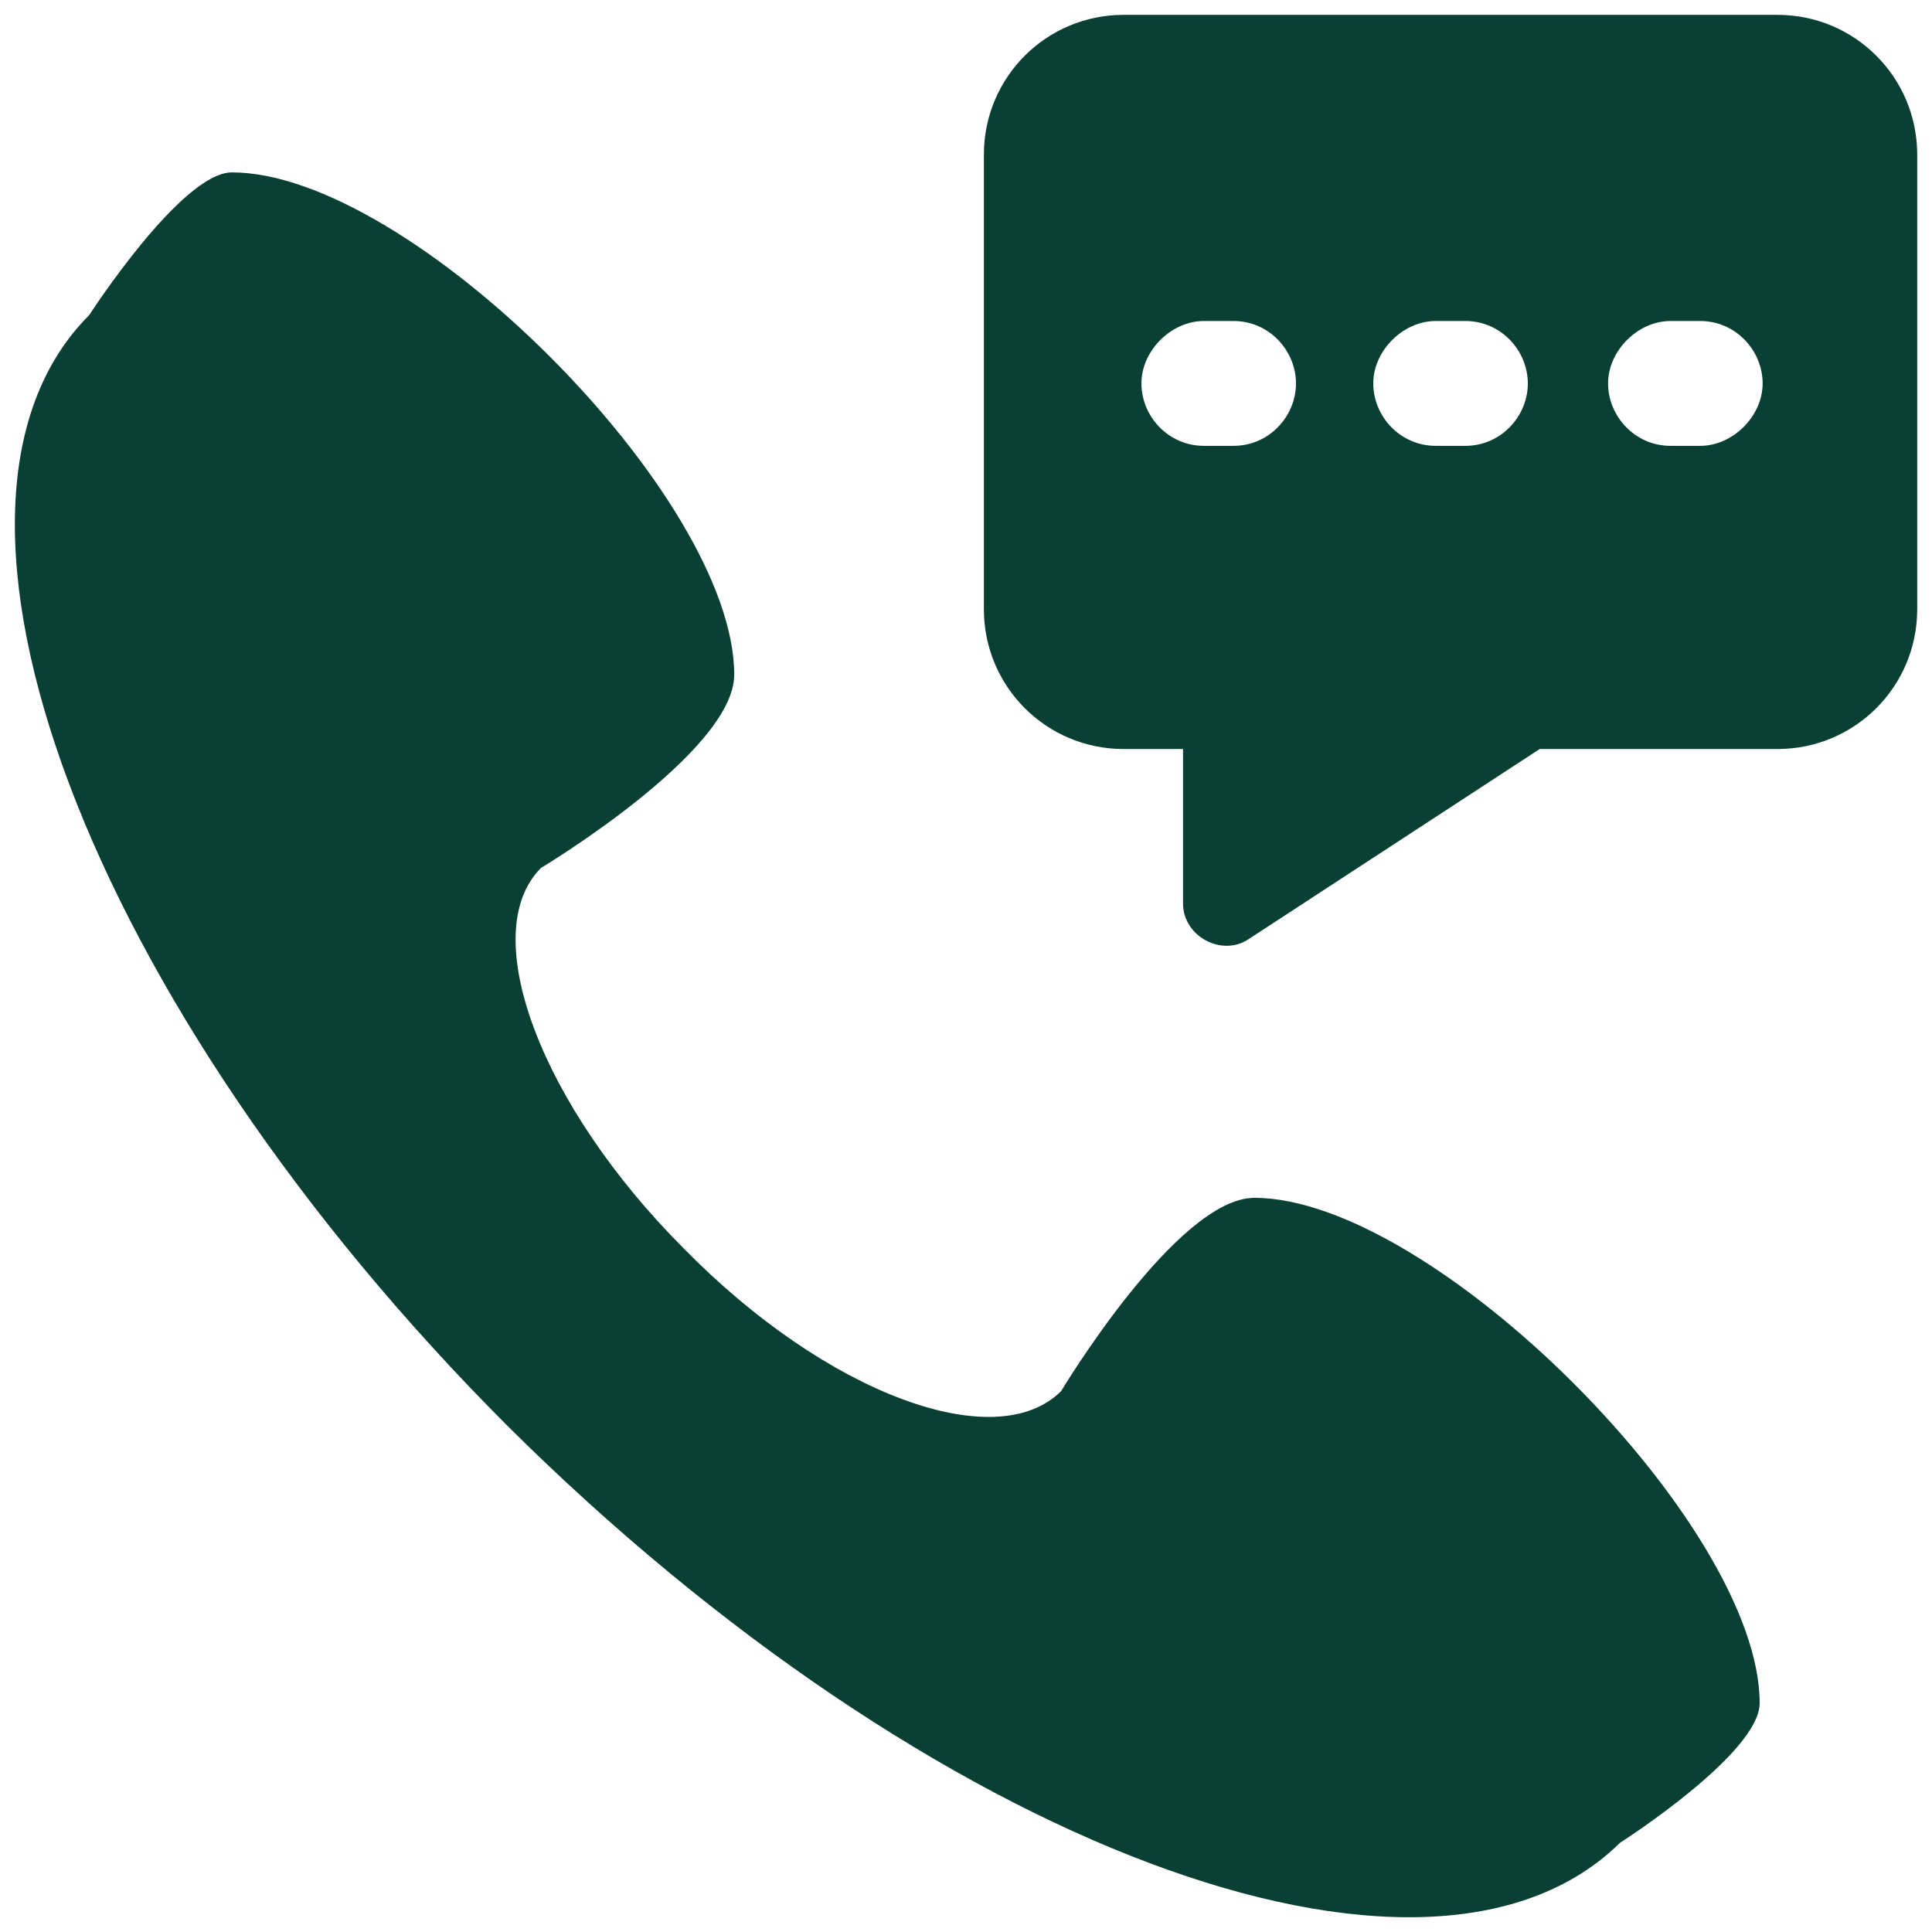 <svg width="65" height="65" viewBox="0 0 65 65" fill="none" xmlns="http://www.w3.org/2000/svg">
<path d="M42.202 40.3C39.602 40.3 35.702 46.8 35.702 46.8C33.502 49 27.802 46.9 23.002 42C18.202 37.2 16.002 31.4 18.202 29.2C18.202 29.2 24.702 25.3 24.702 22.7C24.702 16.7 13.802 5.8 7.802 5.8C6.102 5.8 3.002 10.6 3.002 10.6C-3.398 17 2.902 33.8 17.102 48C31.302 62.1 48.002 68.4 54.502 62C54.502 62 59.202 59 59.202 57.3C59.202 51.3 48.202 40.3 42.202 40.3Z" fill="#0A3F34"/>
<path d="M59.802 0.5H37.802C35.202 0.5 33.102 2.6 33.102 5.2V20.5C33.102 23.1 35.202 25.2 37.802 25.2H39.802V30.4C39.802 31.5 41.102 32.2 42.002 31.6L51.802 25.2H59.802C62.402 25.2 64.502 23.1 64.502 20.5V5.2C64.502 2.6 62.402 0.5 59.802 0.5ZM41.502 15H40.502C39.302 15 38.402 14 38.402 12.9C38.402 11.8 39.402 10.8 40.502 10.8H41.502C42.702 10.8 43.602 11.8 43.602 12.9C43.602 14 42.702 15 41.502 15ZM49.302 15H48.302C47.102 15 46.202 14 46.202 12.9C46.202 11.8 47.202 10.8 48.302 10.8H49.302C50.502 10.8 51.402 11.8 51.402 12.9C51.402 14 50.502 15 49.302 15ZM57.202 15H56.202C55.002 15 54.102 14 54.102 12.9C54.102 11.8 55.102 10.8 56.202 10.8H57.202C58.402 10.8 59.302 11.8 59.302 12.9C59.302 14 58.302 15 57.202 15Z" fill="#0A3F34"/>
</svg>
